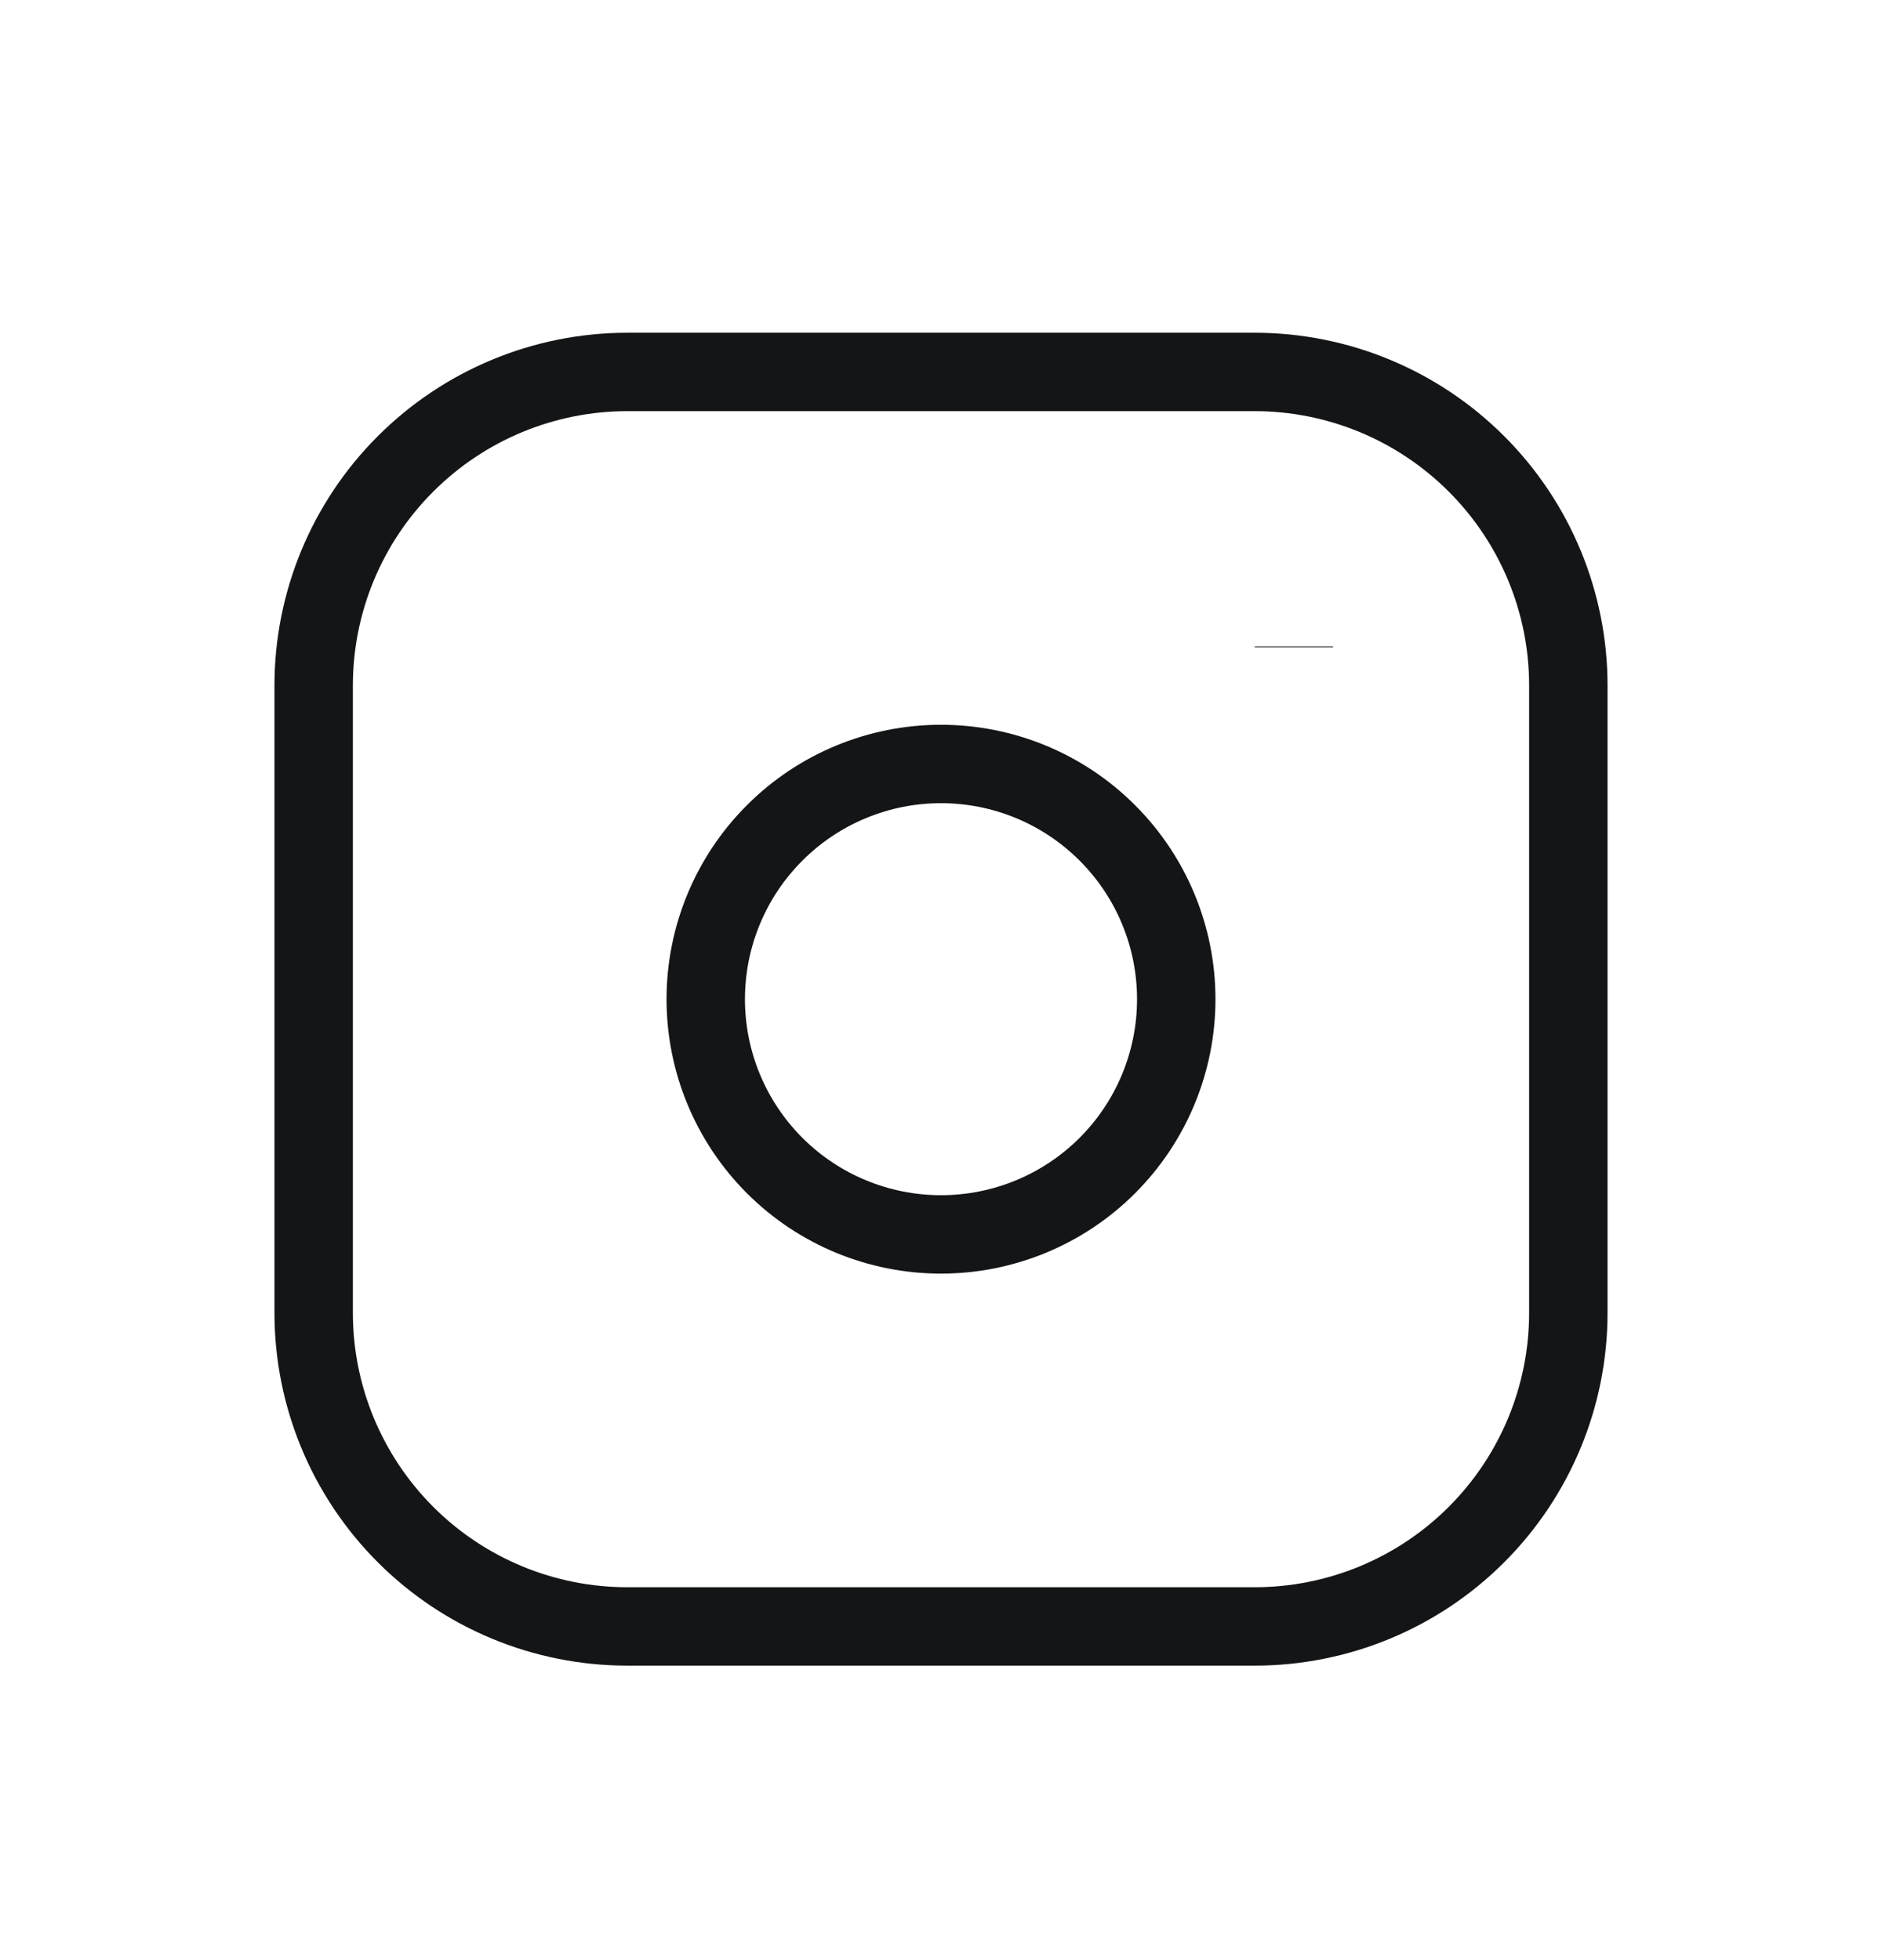 <svg width="24" height="25" viewBox="0 0 24 25" fill="none" xmlns="http://www.w3.org/2000/svg">
<path d="M16.5 8.244V8.254M4 8.744C4 7.683 4.421 6.666 5.172 5.916C5.922 5.166 6.939 4.744 8 4.744H16C17.061 4.744 18.078 5.166 18.828 5.916C19.579 6.666 20 7.683 20 8.744V16.744C20 17.805 19.579 18.822 18.828 19.573C18.078 20.323 17.061 20.744 16 20.744H8C6.939 20.744 5.922 20.323 5.172 19.573C4.421 18.822 4 17.805 4 16.744V8.744ZM9 12.744C9 13.54 9.316 14.303 9.879 14.866C10.441 15.428 11.204 15.744 12 15.744C12.796 15.744 13.559 15.428 14.121 14.866C14.684 14.303 15 13.54 15 12.744C15 11.948 14.684 11.185 14.121 10.623C13.559 10.06 12.796 9.744 12 9.744C11.204 9.744 10.441 10.06 9.879 10.623C9.316 11.185 9 11.948 9 12.744Z" stroke="#141517" strokeOpacity="0.7" strokeWidth="2" strokeLinecap="round" strokeLinejoin="round"/>
</svg>
